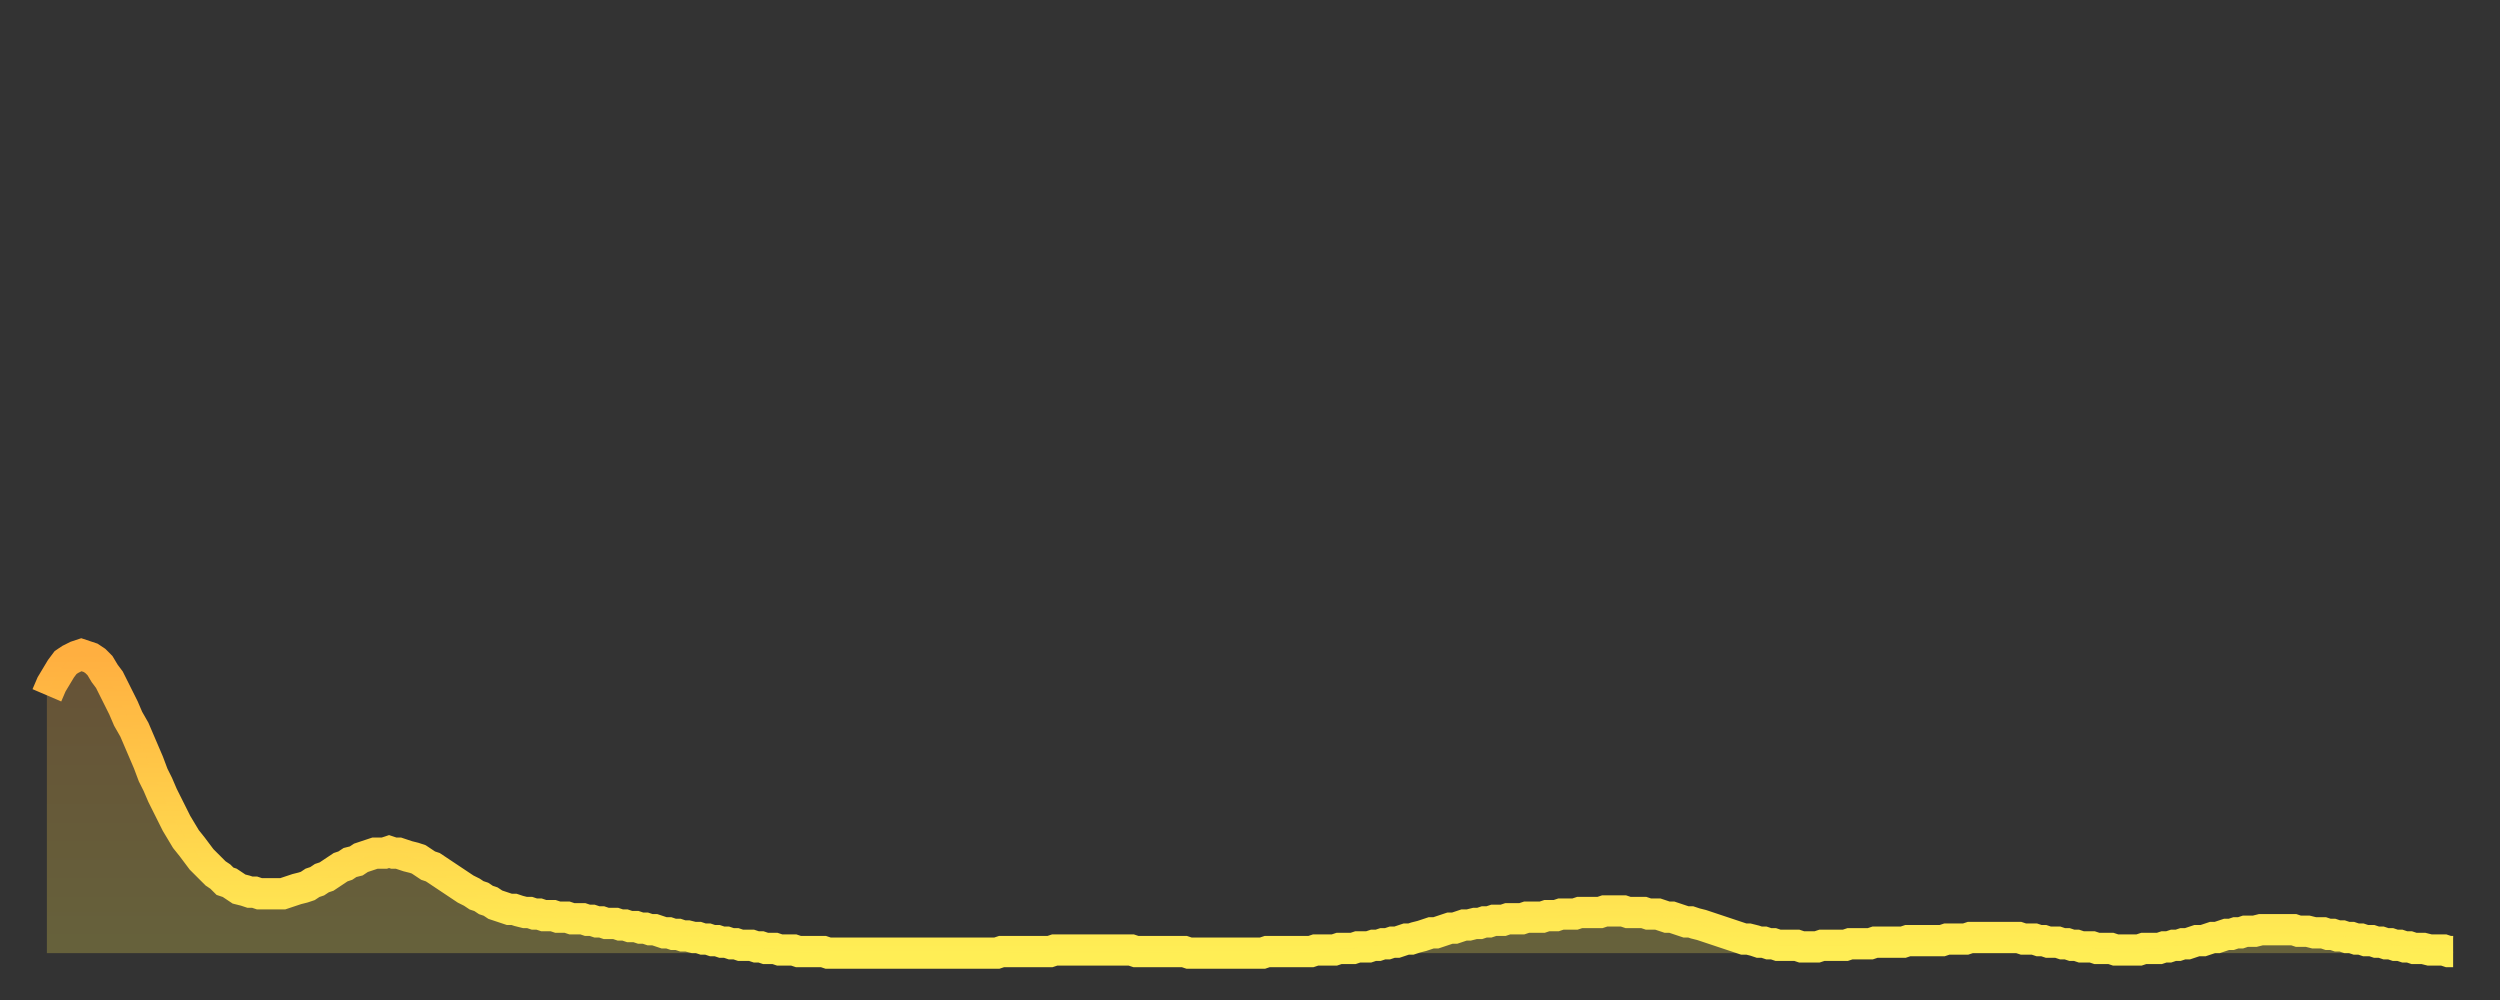 <?xml version="1.0" encoding="utf-8" ?>
<svg baseProfile="full" height="64" version="1.1" width="160" xmlns="http://www.w3.org/2000/svg" xmlns:ev="http://www.w3.org/2001/xml-events" xmlns:xlink="http://www.w3.org/1999/xlink"><rect width="100%" height="100%" fill="#333333" stroke="none"/><defs><linearGradient id="id450" x1="0" x2="0" y1="0" y2="1"><stop offset="0%" stop-color="#ffaf40" /><stop offset="50%" stop-color="#ffce4a" /><stop offset="100%" stop-color="#ffee55" /></linearGradient></defs><g transform="translate(3,3)"><g><path d="M 0.0 41.5 L 0.3 40.8 0.6 40.3 0.9 39.8 1.2 39.4 1.5 39.2 1.9 39.0 2.2 38.9 2.5 39.0 2.8 39.1 3.1 39.3 3.4 39.6 3.7 40.1 4.0 40.5 4.3 41.1 4.6 41.7 4.9 42.3 5.2 43.0 5.6 43.7 5.9 44.4 6.2 45.1 6.5 45.8 6.8 46.6 7.1 47.2 7.4 47.9 7.7 48.5 8.0 49.1 8.3 49.7 8.6 50.2 8.9 50.7 9.3 51.2 9.6 51.6 9.9 52.0 10.2 52.3 10.5 52.6 10.8 52.9 11.1 53.1 11.4 53.4 11.7 53.5 12.0 53.7 12.3 53.9 12.7 54.0 13.0 54.1 13.3 54.1 13.6 54.2 13.9 54.2 14.2 54.2 14.5 54.2 14.8 54.2 15.1 54.2 15.4 54.1 15.7 54.0 16.0 53.9 16.4 53.8 16.7 53.7 17.0 53.5 17.3 53.4 17.6 53.2 17.9 53.1 18.2 52.9 18.5 52.7 18.8 52.5 19.1 52.4 19.4 52.2 19.8 52.1 20.1 51.9 20.4 51.8 20.7 51.7 21.0 51.6 21.3 51.6 21.6 51.6 21.9 51.5 22.2 51.6 22.5 51.6 22.8 51.7 23.1 51.8 23.5 51.9 23.8 52.0 24.1 52.2 24.4 52.4 24.7 52.5 25.0 52.7 25.3 52.9 25.6 53.1 25.9 53.3 26.2 53.5 26.5 53.7 26.8 53.9 27.2 54.1 27.5 54.3 27.8 54.4 28.1 54.6 28.4 54.7 28.7 54.9 29.0 55.0 29.3 55.1 29.6 55.2 29.9 55.2 30.2 55.3 30.6 55.4 30.9 55.4 31.2 55.5 31.5 55.5 31.8 55.6 32.1 55.6 32.4 55.6 32.7 55.7 33.0 55.7 33.3 55.7 33.6 55.8 33.9 55.8 34.3 55.8 34.6 55.9 34.9 55.9 35.2 56.0 35.5 56.0 35.8 56.1 36.1 56.1 36.4 56.1 36.7 56.2 37.0 56.2 37.3 56.3 37.7 56.3 38.0 56.4 38.3 56.4 38.6 56.5 38.9 56.5 39.2 56.6 39.5 56.7 39.8 56.7 40.1 56.8 40.4 56.8 40.7 56.9 41.0 56.9 41.4 57.0 41.7 57.0 42.0 57.1 42.3 57.1 42.6 57.2 42.9 57.2 43.2 57.3 43.5 57.3 43.8 57.4 44.1 57.4 44.4 57.5 44.7 57.5 45.1 57.5 45.4 57.6 45.7 57.6 46.0 57.7 46.3 57.7 46.6 57.7 46.9 57.8 47.2 57.8 47.5 57.8 47.8 57.8 48.1 57.9 48.5 57.9 48.8 57.9 49.1 57.9 49.4 57.9 49.7 57.9 50.0 58.0 50.3 58.0 50.6 58.0 50.9 58.0 51.2 58.0 51.5 58.0 51.8 58.0 52.2 58.0 52.5 58.0 52.8 58.0 53.1 58.0 53.4 58.0 53.7 58.0 54.0 58.0 54.3 58.0 54.6 58.0 54.9 58.0 55.2 58.0 55.6 58.0 55.9 58.0 56.2 58.0 56.5 58.0 56.8 58.0 57.1 58.0 57.4 58.0 57.7 58.0 58.0 58.0 58.3 58.0 58.6 58.0 58.9 58.0 59.3 58.0 59.6 58.0 59.9 58.0 60.2 58.0 60.5 58.0 60.8 58.0 61.1 57.9 61.4 57.9 61.7 57.9 62.0 57.9 62.3 57.9 62.6 57.9 63.0 57.9 63.3 57.9 63.6 57.9 63.9 57.9 64.2 57.9 64.5 57.8 64.8 57.8 65.1 57.8 65.4 57.8 65.7 57.8 66.0 57.8 66.4 57.8 66.7 57.8 67.0 57.8 67.3 57.8 67.6 57.8 67.9 57.8 68.2 57.8 68.5 57.8 68.8 57.8 69.1 57.8 69.4 57.8 69.7 57.9 70.1 57.9 70.4 57.9 70.7 57.9 71.0 57.9 71.3 57.9 71.6 57.9 71.9 57.9 72.2 57.9 72.5 57.9 72.8 57.9 73.1 58.0 73.5 58.0 73.8 58.0 74.1 58.0 74.4 58.0 74.7 58.0 75.0 58.0 75.3 58.0 75.6 58.0 75.9 58.0 76.2 58.0 76.5 58.0 76.8 58.0 77.2 58.0 77.5 58.0 77.8 58.0 78.1 57.9 78.4 57.9 78.7 57.9 79.0 57.9 79.3 57.9 79.6 57.9 79.9 57.9 80.2 57.9 80.5 57.9 80.9 57.9 81.2 57.8 81.5 57.8 81.8 57.8 82.1 57.8 82.4 57.8 82.7 57.7 83.0 57.7 83.3 57.7 83.6 57.7 83.9 57.6 84.3 57.6 84.6 57.6 84.9 57.5 85.2 57.5 85.5 57.4 85.8 57.4 86.1 57.3 86.4 57.3 86.7 57.2 87.0 57.1 87.3 57.1 87.6 57.0 88.0 56.9 88.3 56.8 88.6 56.7 88.9 56.7 89.2 56.6 89.5 56.5 89.8 56.4 90.1 56.4 90.4 56.3 90.7 56.2 91.0 56.2 91.4 56.1 91.7 56.1 92.0 56.0 92.3 56.0 92.6 55.9 92.9 55.9 93.2 55.9 93.5 55.8 93.8 55.8 94.1 55.8 94.4 55.8 94.7 55.7 95.1 55.7 95.4 55.7 95.7 55.7 96.0 55.6 96.3 55.6 96.6 55.6 96.9 55.5 97.2 55.5 97.5 55.5 97.8 55.5 98.1 55.4 98.4 55.4 98.8 55.4 99.1 55.4 99.4 55.4 99.7 55.3 100.0 55.3 100.3 55.3 100.6 55.3 100.9 55.3 101.2 55.4 101.5 55.4 101.8 55.4 102.2 55.4 102.5 55.5 102.8 55.5 103.1 55.5 103.4 55.6 103.7 55.7 104.0 55.7 104.3 55.8 104.6 55.9 104.9 56.0 105.2 56.0 105.5 56.1 105.9 56.2 106.2 56.3 106.5 56.4 106.8 56.5 107.1 56.6 107.4 56.7 107.7 56.8 108.0 56.9 108.3 57.0 108.6 57.1 108.9 57.1 109.3 57.2 109.6 57.3 109.9 57.3 110.2 57.4 110.5 57.4 110.8 57.5 111.1 57.5 111.4 57.5 111.7 57.5 112.0 57.5 112.3 57.6 112.6 57.6 113.0 57.6 113.3 57.6 113.6 57.5 113.9 57.5 114.2 57.5 114.5 57.5 114.8 57.5 115.1 57.5 115.4 57.4 115.7 57.4 116.0 57.4 116.3 57.4 116.7 57.4 117.0 57.3 117.3 57.3 117.6 57.3 117.9 57.3 118.2 57.3 118.5 57.3 118.8 57.3 119.1 57.2 119.4 57.2 119.7 57.2 120.1 57.2 120.4 57.2 120.7 57.2 121.0 57.2 121.3 57.2 121.6 57.1 121.9 57.1 122.2 57.1 122.5 57.1 122.8 57.1 123.1 57.0 123.4 57.0 123.8 57.0 124.1 57.0 124.4 57.0 124.7 57.0 125.0 57.0 125.3 57.0 125.6 57.0 125.9 57.0 126.2 57.0 126.5 57.1 126.8 57.1 127.2 57.1 127.5 57.2 127.8 57.2 128.1 57.3 128.4 57.3 128.7 57.3 129.0 57.4 129.3 57.4 129.6 57.5 129.9 57.5 130.2 57.6 130.5 57.6 130.9 57.6 131.2 57.7 131.5 57.7 131.8 57.7 132.1 57.7 132.4 57.8 132.7 57.8 133.0 57.8 133.3 57.8 133.6 57.8 133.9 57.8 134.2 57.7 134.6 57.7 134.9 57.7 135.2 57.7 135.5 57.6 135.8 57.6 136.1 57.5 136.4 57.5 136.7 57.4 137.0 57.4 137.3 57.3 137.6 57.2 138.0 57.2 138.3 57.1 138.6 57.0 138.9 57.0 139.2 56.9 139.5 56.8 139.8 56.8 140.1 56.7 140.4 56.7 140.7 56.6 141.0 56.6 141.3 56.6 141.7 56.5 142.0 56.5 142.3 56.5 142.6 56.5 142.9 56.5 143.2 56.5 143.5 56.5 143.8 56.5 144.1 56.6 144.4 56.6 144.7 56.6 145.1 56.7 145.4 56.7 145.7 56.7 146.0 56.8 146.3 56.8 146.6 56.9 146.9 56.9 147.2 57.0 147.5 57.0 147.8 57.1 148.1 57.1 148.4 57.2 148.8 57.2 149.1 57.3 149.4 57.3 149.7 57.4 150.0 57.4 150.3 57.5 150.6 57.5 150.9 57.6 151.2 57.6 151.5 57.7 151.8 57.7 152.1 57.7 152.5 57.8 152.8 57.8 153.1 57.8 153.4 57.8 153.7 57.9 154.0 57.9" fill="none" id="graph-curve" opacity="1" stroke="url(#id450)" stroke-width="2" /><path d="M 0 58 L 0.0 41.5 0.3 40.8 0.6 40.3 0.9 39.8 1.2 39.4 1.5 39.2 1.9 39.0 2.2 38.9 2.5 39.0 2.8 39.1 3.1 39.3 3.4 39.6 3.7 40.1 4.0 40.5 4.3 41.1 4.6 41.7 4.9 42.3 5.2 43.0 5.6 43.7 5.9 44.4 6.2 45.1 6.5 45.8 6.8 46.6 7.1 47.2 7.4 47.9 7.7 48.5 8.0 49.1 8.3 49.7 8.6 50.2 8.9 50.7 9.3 51.2 9.6 51.6 9.9 52.0 10.2 52.3 10.5 52.6 10.8 52.9 11.1 53.1 11.4 53.4 11.7 53.5 12.0 53.7 12.3 53.9 12.7 54.0 13.0 54.1 13.3 54.1 13.6 54.2 13.9 54.2 14.2 54.2 14.5 54.2 14.8 54.2 15.1 54.2 15.4 54.1 15.7 54.0 16.0 53.9 16.4 53.8 16.7 53.7 17.0 53.5 17.3 53.4 17.6 53.2 17.9 53.1 18.2 52.9 18.5 52.7 18.8 52.5 19.1 52.4 19.4 52.2 19.8 52.1 20.1 51.9 20.4 51.8 20.7 51.7 21.0 51.6 21.3 51.6 21.6 51.6 21.9 51.5 22.2 51.6 22.5 51.6 22.8 51.7 23.1 51.8 23.5 51.9 23.8 52.0 24.1 52.2 24.4 52.4 24.7 52.5 25.0 52.7 25.3 52.9 25.6 53.1 25.9 53.3 26.2 53.5 26.5 53.7 26.8 53.9 27.2 54.1 27.5 54.3 27.8 54.4 28.1 54.6 28.4 54.7 28.7 54.9 29.0 55.0 29.3 55.1 29.6 55.2 29.9 55.2 30.2 55.3 30.6 55.4 30.9 55.4 31.2 55.5 31.5 55.5 31.8 55.6 32.1 55.6 32.4 55.6 32.7 55.7 33.0 55.7 33.3 55.7 33.6 55.8 33.9 55.8 34.3 55.8 34.6 55.9 34.9 55.9 35.2 56.0 35.5 56.0 35.8 56.1 36.1 56.1 36.4 56.1 36.7 56.2 37.0 56.2 37.3 56.3 37.7 56.3 38.0 56.4 38.3 56.4 38.6 56.5 38.9 56.5 39.2 56.6 39.5 56.7 39.8 56.7 40.1 56.8 40.4 56.8 40.7 56.9 41.0 56.9 41.4 57.0 41.7 57.0 42.0 57.1 42.3 57.1 42.6 57.2 42.9 57.2 43.2 57.3 43.5 57.3 43.8 57.4 44.1 57.4 44.4 57.5 44.7 57.5 45.1 57.5 45.4 57.6 45.7 57.6 46.0 57.7 46.3 57.7 46.6 57.7 46.9 57.8 47.2 57.8 47.5 57.8 47.8 57.8 48.1 57.9 48.5 57.9 48.8 57.9 49.1 57.9 49.4 57.9 49.7 57.9 50.0 58.0 50.3 58.0 50.6 58.0 50.9 58.0 51.2 58.0 51.5 58.0 51.8 58.0 52.2 58.0 52.5 58.0 52.8 58.0 53.1 58.0 53.4 58.0 53.7 58.0 54.0 58.0 54.3 58.0 54.6 58.0 54.9 58.0 55.2 58.0 55.6 58.0 55.9 58.0 56.2 58.0 56.5 58.0 56.8 58.0 57.1 58.0 57.4 58.0 57.7 58.0 58.0 58.0 58.3 58.0 58.6 58.0 58.9 58.0 59.3 58.0 59.6 58.0 59.9 58.0 60.2 58.0 60.5 58.0 60.8 58.0 61.1 57.9 61.4 57.9 61.7 57.9 62.0 57.9 62.3 57.9 62.6 57.9 63.0 57.9 63.3 57.9 63.6 57.9 63.9 57.9 64.2 57.9 64.5 57.8 64.8 57.8 65.1 57.8 65.4 57.8 65.7 57.8 66.0 57.8 66.4 57.8 66.7 57.8 67.0 57.8 67.3 57.8 67.6 57.8 67.9 57.8 68.2 57.8 68.5 57.8 68.8 57.8 69.1 57.8 69.4 57.8 69.7 57.9 70.1 57.9 70.4 57.9 70.7 57.9 71.0 57.9 71.3 57.9 71.6 57.9 71.9 57.9 72.2 57.9 72.5 57.9 72.8 57.9 73.1 58.0 73.5 58.0 73.8 58.0 74.1 58.0 74.4 58.0 74.7 58.0 75.0 58.0 75.3 58.0 75.6 58.0 75.9 58.0 76.2 58.0 76.5 58.0 76.8 58.0 77.2 58.0 77.5 58.0 77.8 58.0 78.1 57.9 78.4 57.9 78.7 57.9 79.0 57.9 79.3 57.9 79.6 57.9 79.9 57.9 80.2 57.9 80.5 57.9 80.9 57.9 81.2 57.8 81.5 57.8 81.8 57.8 82.1 57.8 82.4 57.8 82.7 57.7 83.0 57.7 83.3 57.7 83.6 57.7 83.9 57.6 84.3 57.6 84.6 57.6 84.9 57.5 85.2 57.5 85.5 57.4 85.8 57.4 86.1 57.3 86.4 57.3 86.7 57.2 87.0 57.1 87.3 57.1 87.6 57.0 88.0 56.9 88.3 56.8 88.6 56.7 88.9 56.7 89.2 56.6 89.5 56.5 89.8 56.4 90.1 56.4 90.4 56.3 90.7 56.2 91.0 56.2 91.4 56.1 91.7 56.1 92.0 56.0 92.3 56.0 92.6 55.9 92.9 55.9 93.2 55.9 93.5 55.8 93.8 55.8 94.1 55.8 94.4 55.8 94.7 55.7 95.1 55.7 95.4 55.7 95.7 55.7 96.0 55.6 96.3 55.6 96.6 55.6 96.9 55.5 97.2 55.5 97.5 55.5 97.8 55.5 98.1 55.4 98.4 55.4 98.8 55.4 99.1 55.4 99.4 55.4 99.7 55.3 100.0 55.3 100.3 55.3 100.6 55.3 100.9 55.3 101.2 55.4 101.5 55.4 101.8 55.4 102.2 55.4 102.5 55.5 102.8 55.5 103.1 55.5 103.4 55.6 103.7 55.7 104.0 55.7 104.3 55.8 104.6 55.9 104.9 56.0 105.2 56.0 105.5 56.1 105.9 56.2 106.2 56.3 106.5 56.4 106.8 56.5 107.1 56.6 107.4 56.7 107.7 56.8 108.0 56.9 108.3 57.0 108.6 57.1 108.9 57.1 109.3 57.2 109.6 57.3 109.9 57.3 110.2 57.4 110.5 57.4 110.8 57.5 111.1 57.5 111.4 57.5 111.7 57.5 112.0 57.5 112.3 57.6 112.6 57.6 113.0 57.6 113.3 57.6 113.6 57.5 113.9 57.5 114.2 57.5 114.5 57.5 114.8 57.5 115.1 57.5 115.4 57.4 115.7 57.4 116.0 57.4 116.3 57.4 116.7 57.4 117.0 57.3 117.3 57.3 117.6 57.3 117.9 57.3 118.2 57.3 118.5 57.3 118.8 57.3 119.1 57.2 119.4 57.2 119.7 57.2 120.1 57.2 120.4 57.2 120.7 57.2 121.0 57.2 121.3 57.2 121.6 57.1 121.9 57.1 122.2 57.1 122.5 57.1 122.8 57.1 123.1 57.0 123.4 57.0 123.8 57.0 124.1 57.0 124.4 57.0 124.7 57.0 125.0 57.0 125.3 57.0 125.6 57.0 125.9 57.0 126.2 57.0 126.5 57.1 126.8 57.1 127.2 57.1 127.5 57.2 127.8 57.2 128.1 57.3 128.4 57.3 128.7 57.3 129.0 57.4 129.3 57.4 129.6 57.5 129.9 57.5 130.2 57.6 130.5 57.6 130.9 57.6 131.2 57.7 131.5 57.7 131.8 57.7 132.1 57.7 132.4 57.8 132.7 57.8 133.0 57.8 133.3 57.8 133.6 57.8 133.9 57.8 134.2 57.7 134.6 57.7 134.9 57.7 135.2 57.7 135.5 57.6 135.8 57.6 136.1 57.5 136.4 57.5 136.7 57.4 137.0 57.4 137.3 57.3 137.6 57.2 138.0 57.2 138.3 57.1 138.6 57.0 138.9 57.0 139.2 56.9 139.5 56.8 139.8 56.8 140.1 56.7 140.4 56.7 140.7 56.6 141.0 56.6 141.3 56.6 141.7 56.5 142.0 56.5 142.3 56.5 142.6 56.5 142.9 56.5 143.2 56.5 143.5 56.5 143.8 56.5 144.1 56.6 144.4 56.6 144.7 56.6 145.1 56.7 145.4 56.7 145.7 56.7 146.0 56.8 146.3 56.8 146.6 56.9 146.9 56.9 147.2 57.0 147.5 57.0 147.8 57.1 148.1 57.1 148.4 57.2 148.8 57.2 149.1 57.3 149.4 57.3 149.7 57.4 150.0 57.4 150.3 57.5 150.6 57.5 150.9 57.6 151.2 57.6 151.5 57.7 151.8 57.7 152.1 57.7 152.5 57.8 152.8 57.8 153.1 57.8 153.4 57.8 153.7 57.9 154.0 57.9 154 58" fill="url(#id450)" fill-opacity=".25" id="graph-shadow" /></g></g></svg>